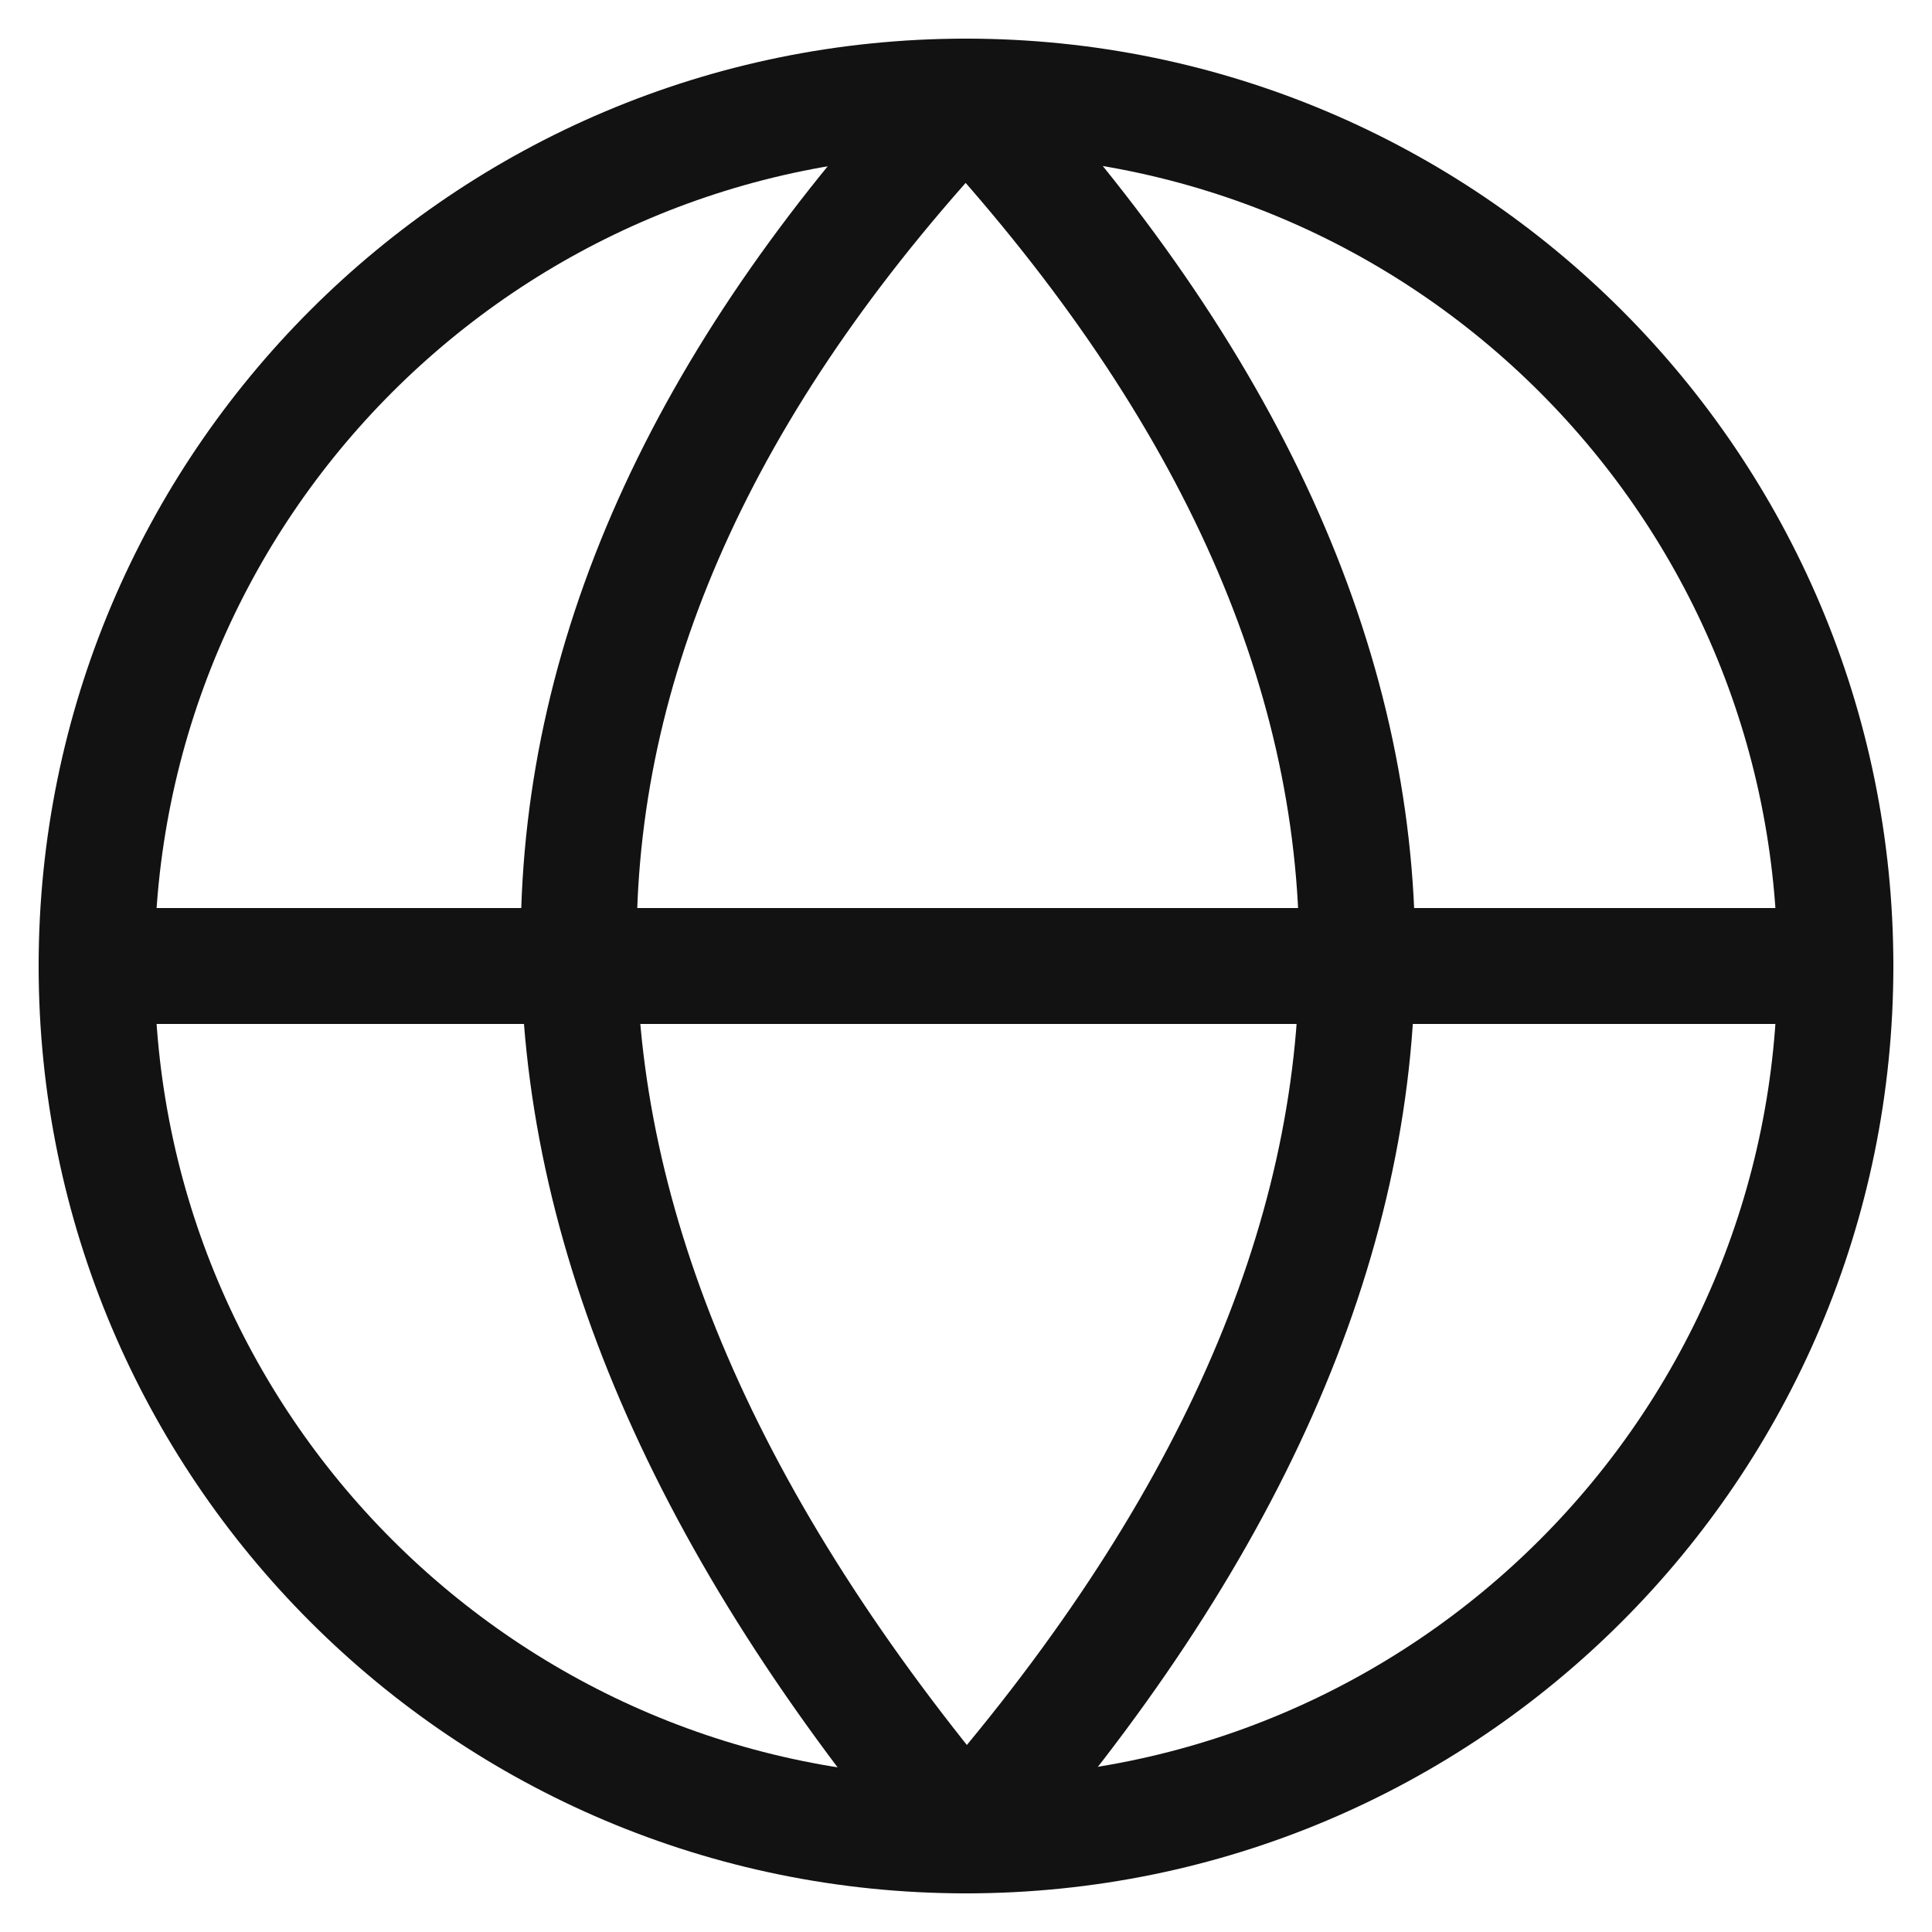 <svg width="20" height="20" viewBox="0 0 20 20" fill="none" xmlns="http://www.w3.org/2000/svg">
<path d="M10 19C14.971 19 19 14.971 19 10C19 5.029 14.971 1 10 1C5.029 1 1 5.029 1 10C1 14.971 5.029 19 10 19Z" stroke="#121212" stroke-width="1.2" stroke-linecap="round" stroke-linejoin="round"/>
<path d="M1 10H19" stroke="#121212" stroke-width="1.2" stroke-linecap="round" stroke-linejoin="round"/>
<path d="M10 19C15.4 12.844 15.4 6.832 10 1C4.708 6.616 4.6 12.592 10 19Z" stroke="#121212" stroke-width="1.2" stroke-linecap="round" stroke-linejoin="round"/>
</svg>
